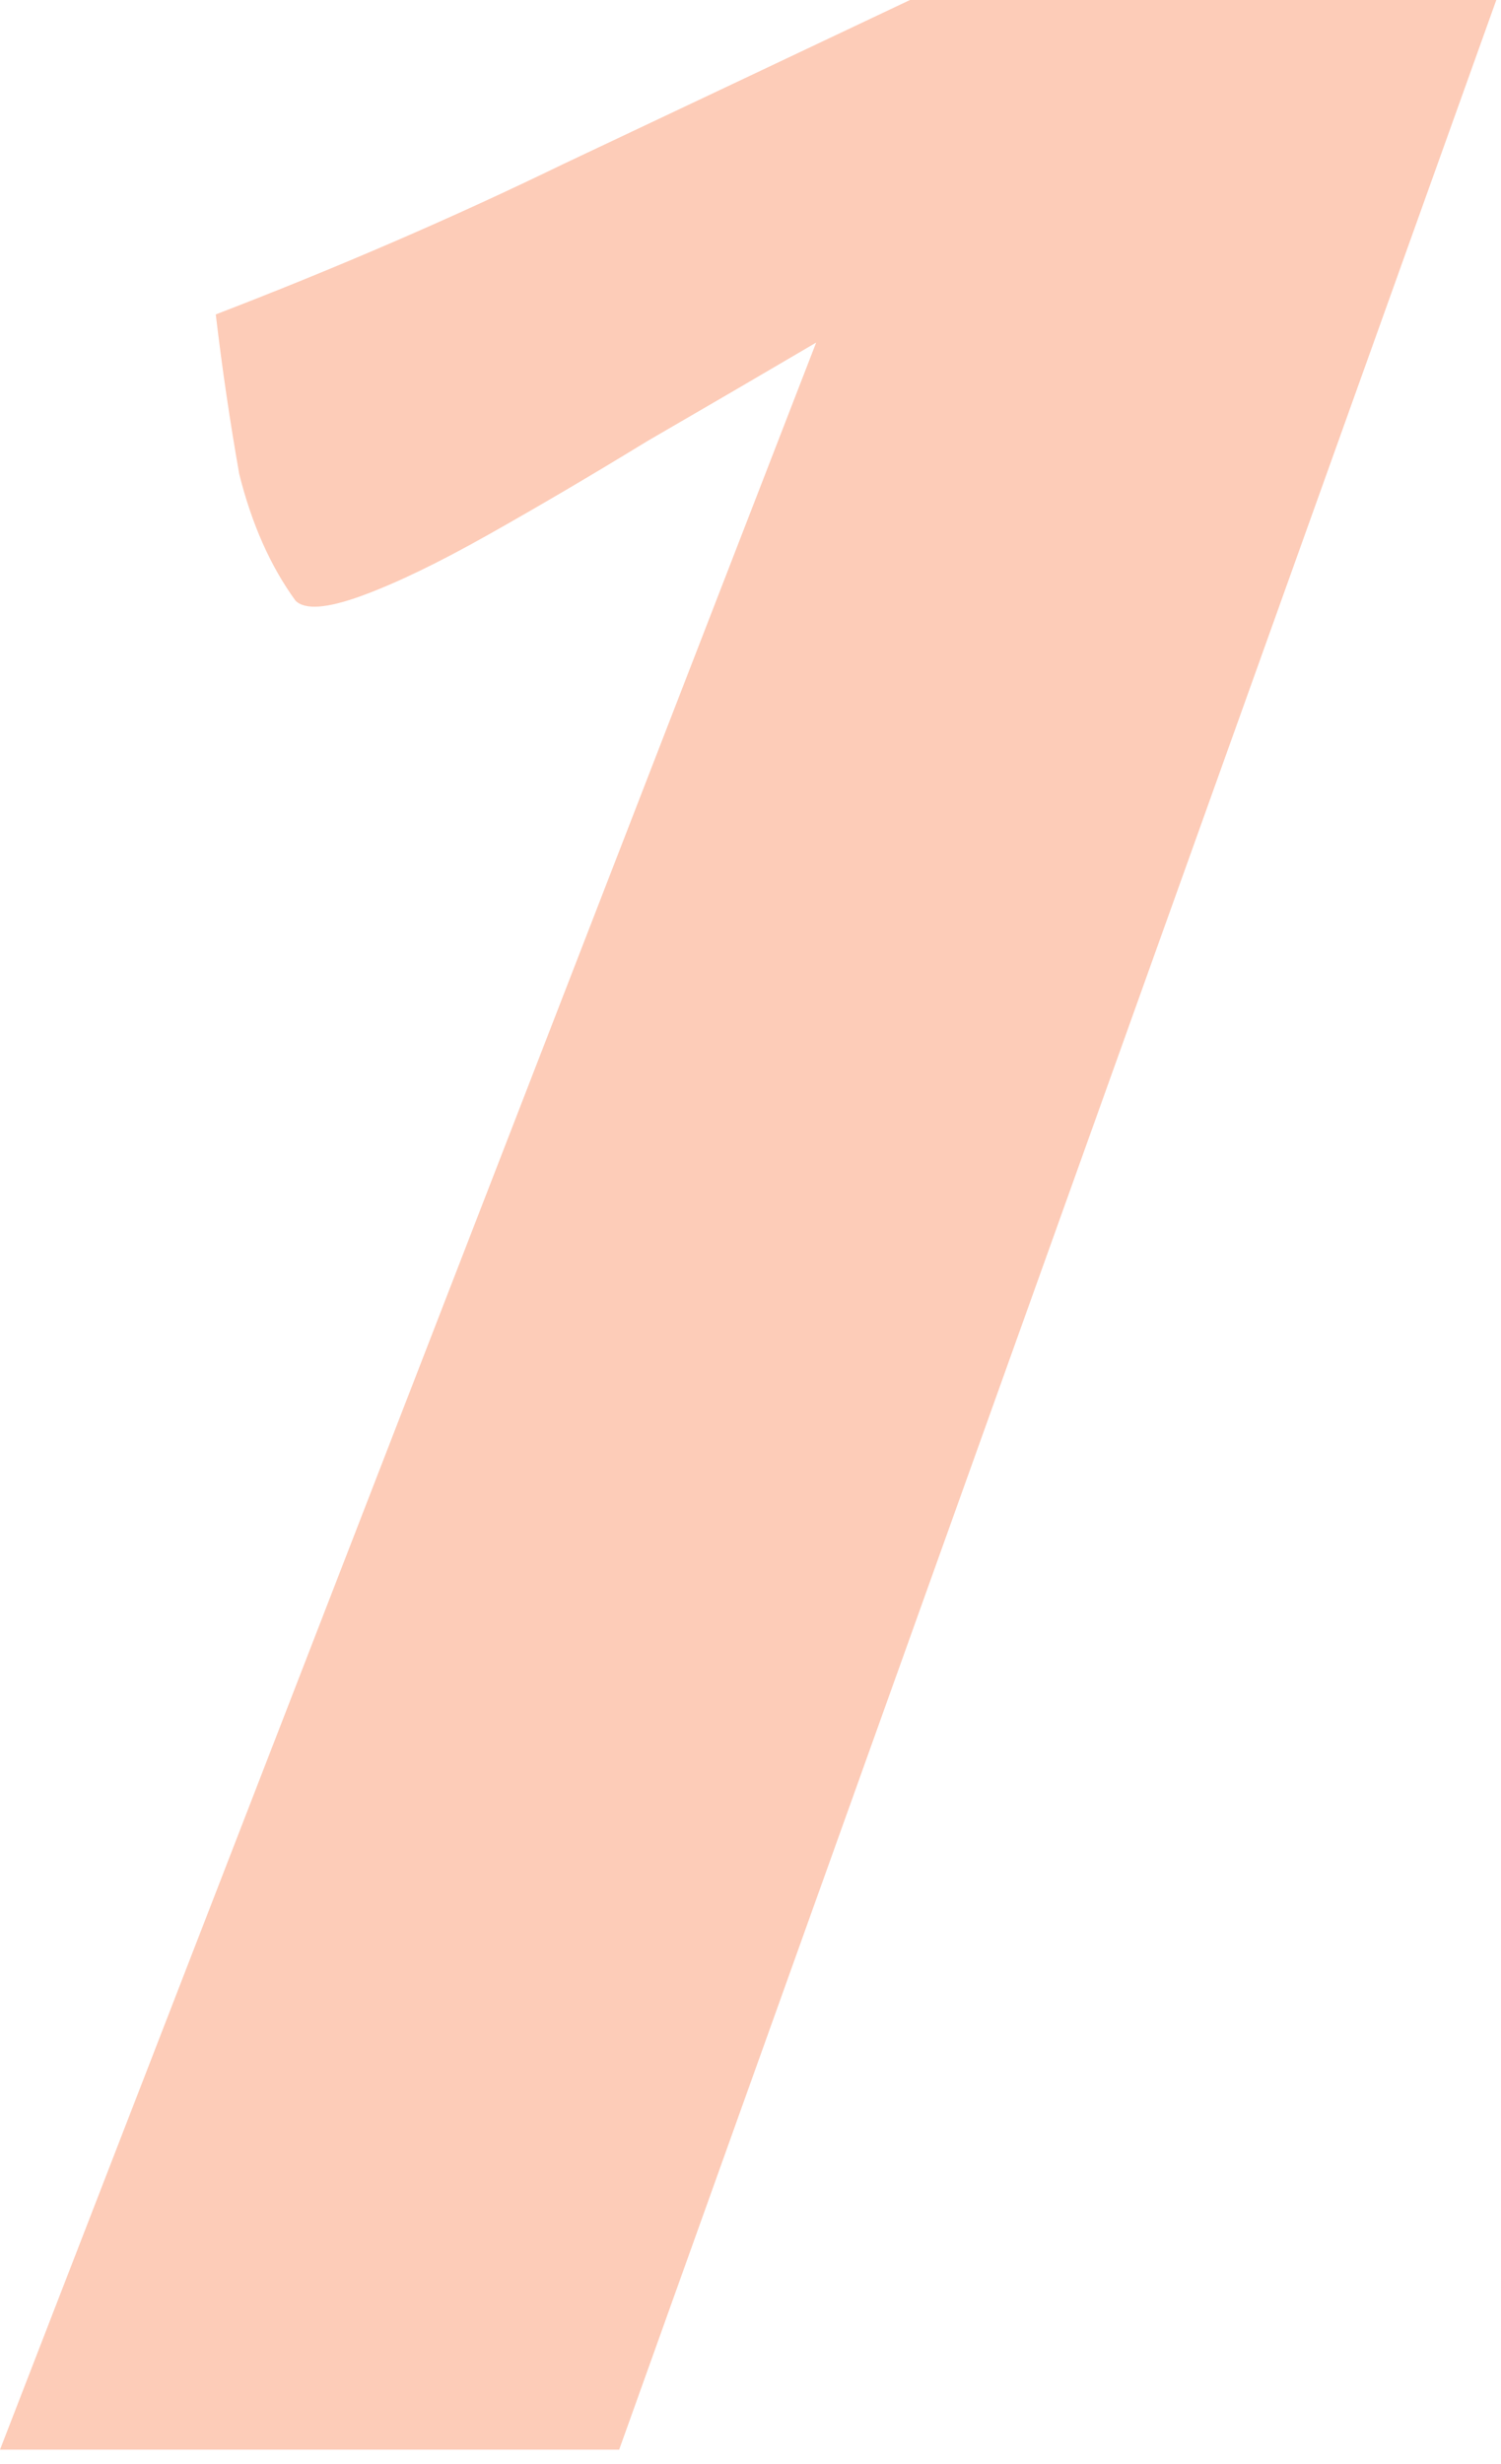 <?xml version="1.0" encoding="UTF-8"?> <svg xmlns="http://www.w3.org/2000/svg" width="64" height="105" viewBox="0 0 64 105" fill="none"><path d="M9.2 13.4C14.4 11.4 19.333 9.267 24 7C28.8 4.733 33.733 2.4 38.8 0H63.8L26.4 104.4H0L34.8 14.6C32.533 15.933 30.133 17.333 27.6 18.8C25.2 20.267 22.933 21.6 20.8 22.8C18.667 24 16.867 24.867 15.4 25.4C13.933 25.933 13 26 12.6 25.6C11.533 24.133 10.733 22.333 10.2 20.2C9.8 17.933 9.467 15.667 9.2 13.4Z" fill="#FDCCB8"></path></svg> 